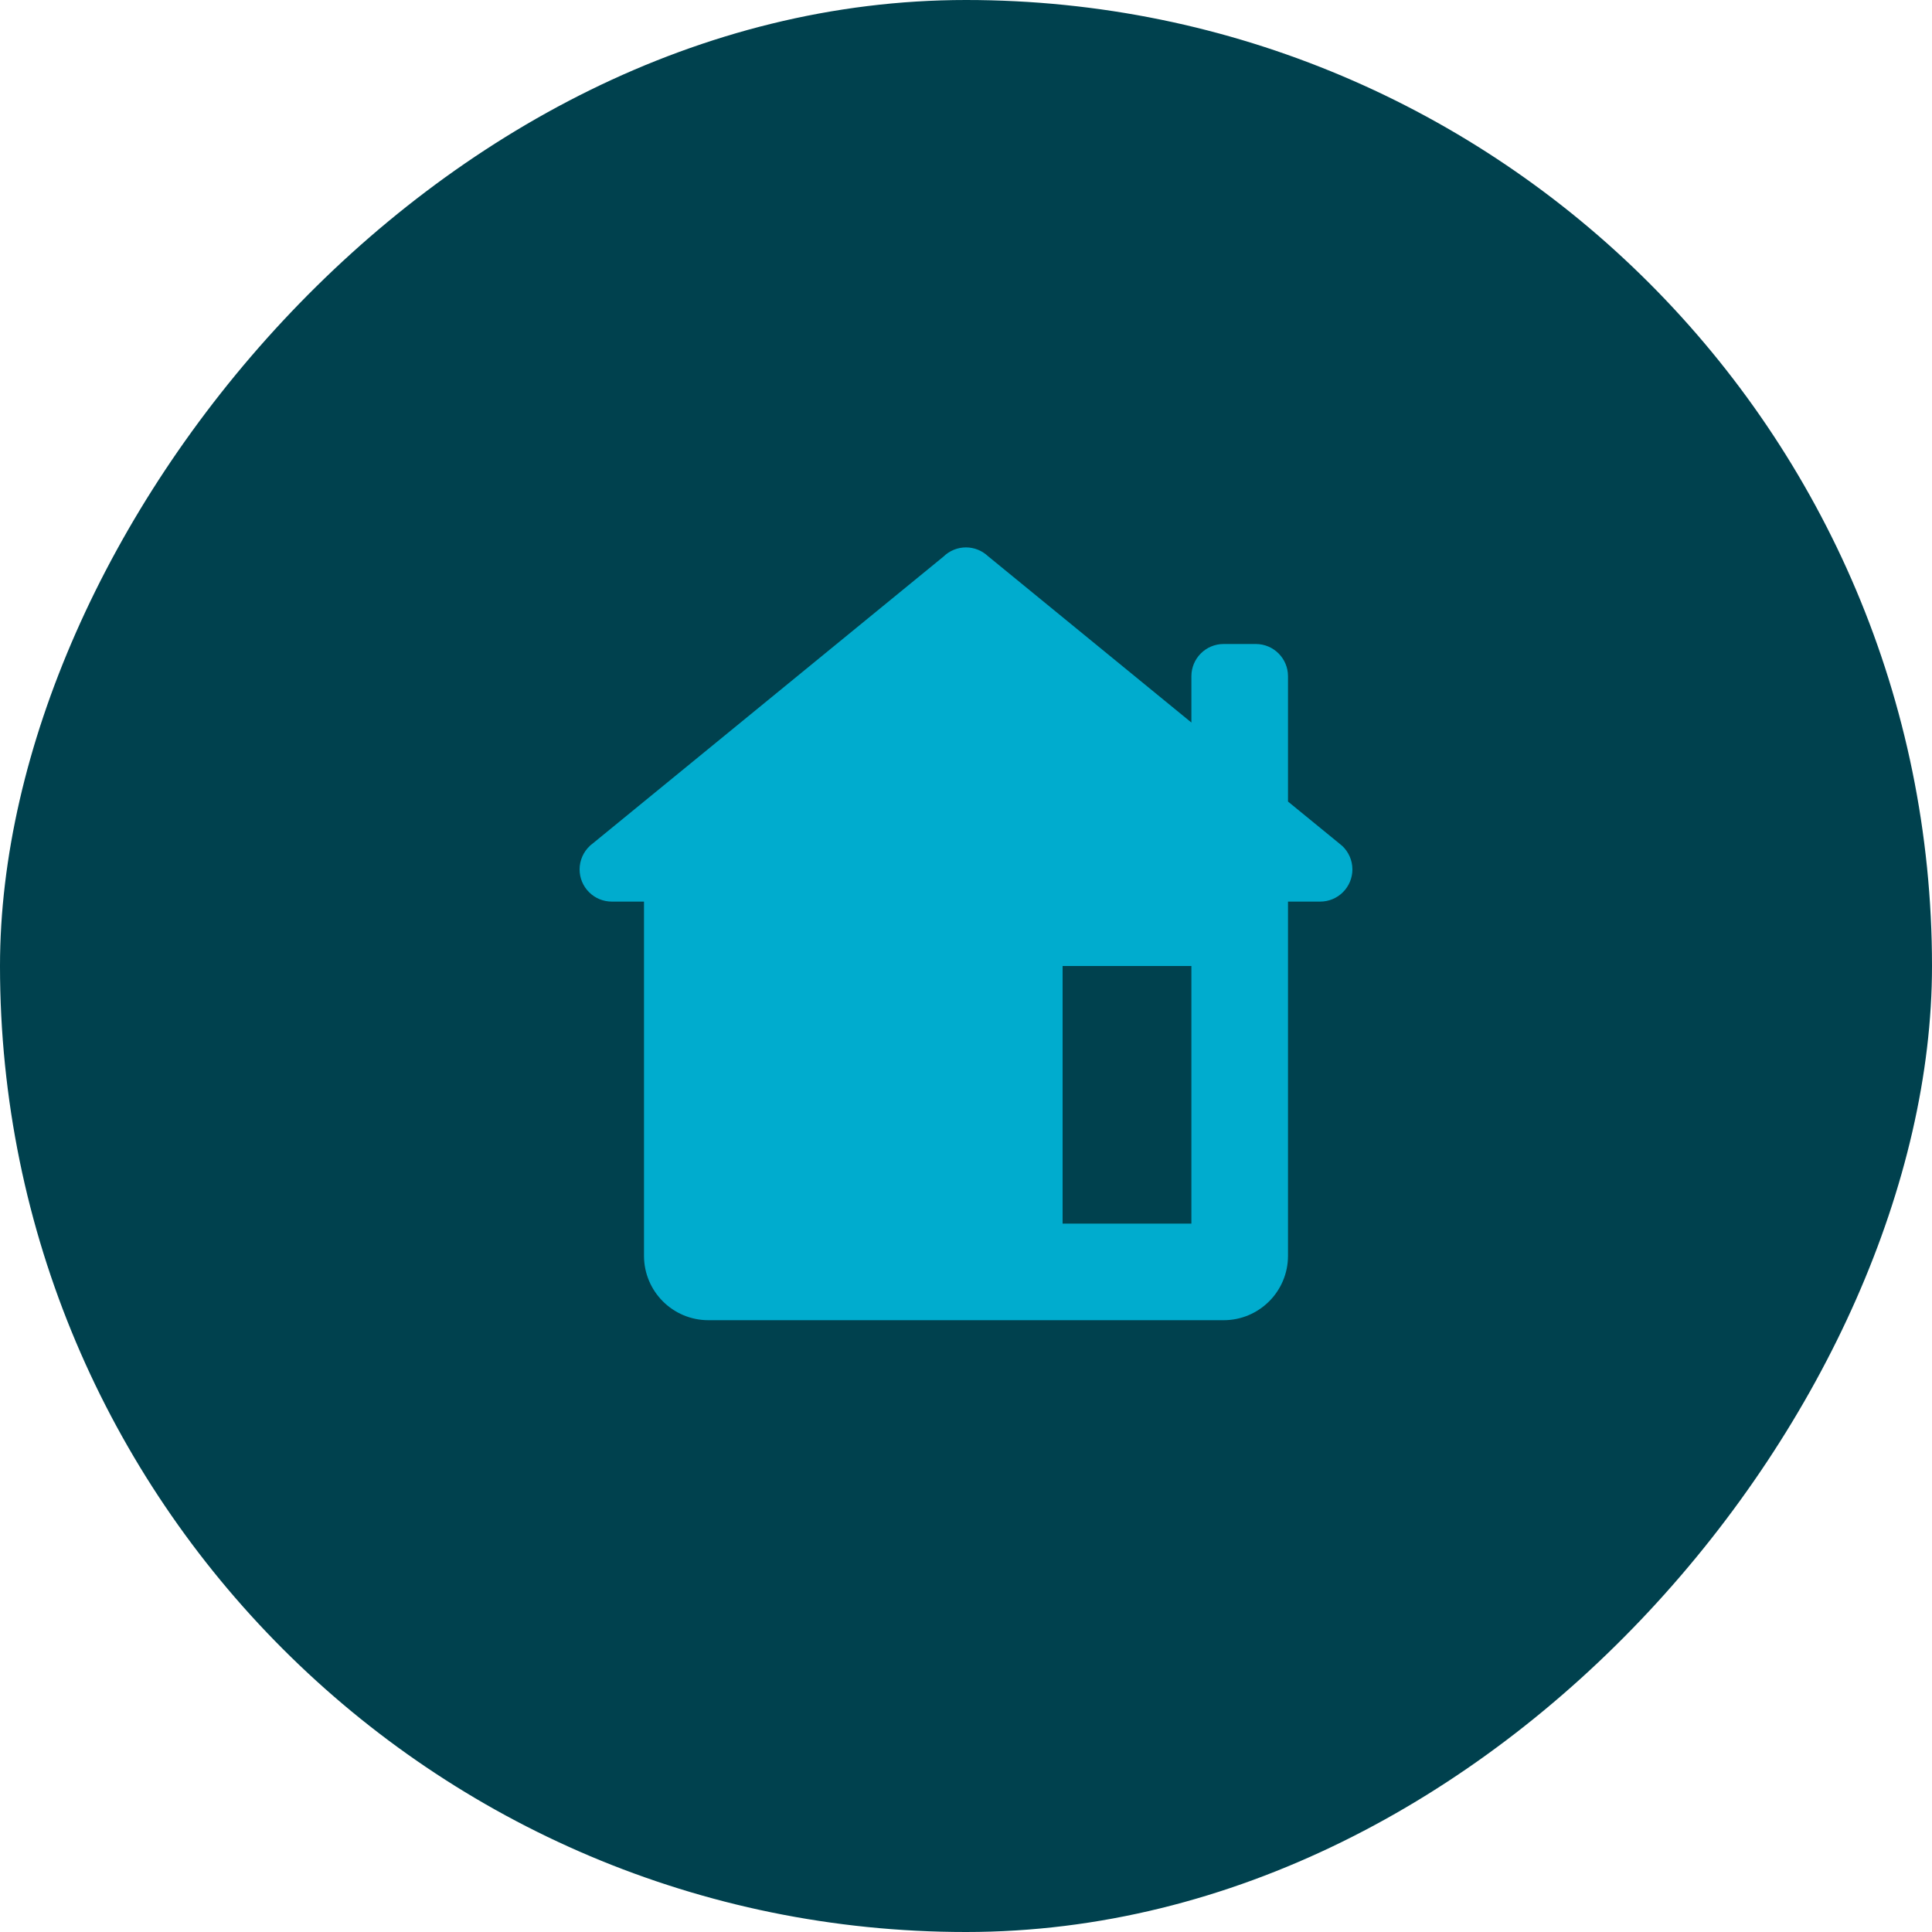 <svg width="60" height="60" viewBox="0 0 60 60" fill="none" xmlns="http://www.w3.org/2000/svg">
<rect width="60" height="60" rx="30" transform="matrix(-1 0 0 1 60 0)" fill="#00414E"/>
<path d="M30 17C29.739 17 29.488 17.102 29.301 17.285L18.393 26.207C18.38 26.216 18.368 26.226 18.355 26.236L18.318 26.268V26.27C18.218 26.363 18.138 26.476 18.083 26.602C18.029 26.727 18 26.863 18 27C18 27.265 18.105 27.52 18.293 27.707C18.48 27.895 18.735 28 19 28H20V39C20 40.105 20.895 41 22 41H38C39.105 41 40 40.105 40 39V28H41C41.265 28 41.52 27.895 41.707 27.707C41.895 27.52 42 27.265 42 27C42 26.863 41.972 26.727 41.917 26.601C41.862 26.475 41.782 26.361 41.682 26.268L41.666 26.256C41.644 26.236 41.621 26.217 41.598 26.199L40 24.893V21C40 20.448 39.552 20 39 20H38C37.448 20 37 20.448 37 21V22.439L30.678 17.268C30.494 17.096 30.252 17.001 30 17ZM33 30H37V38H33V30Z" fill="#00ACCE"/>
</svg>
